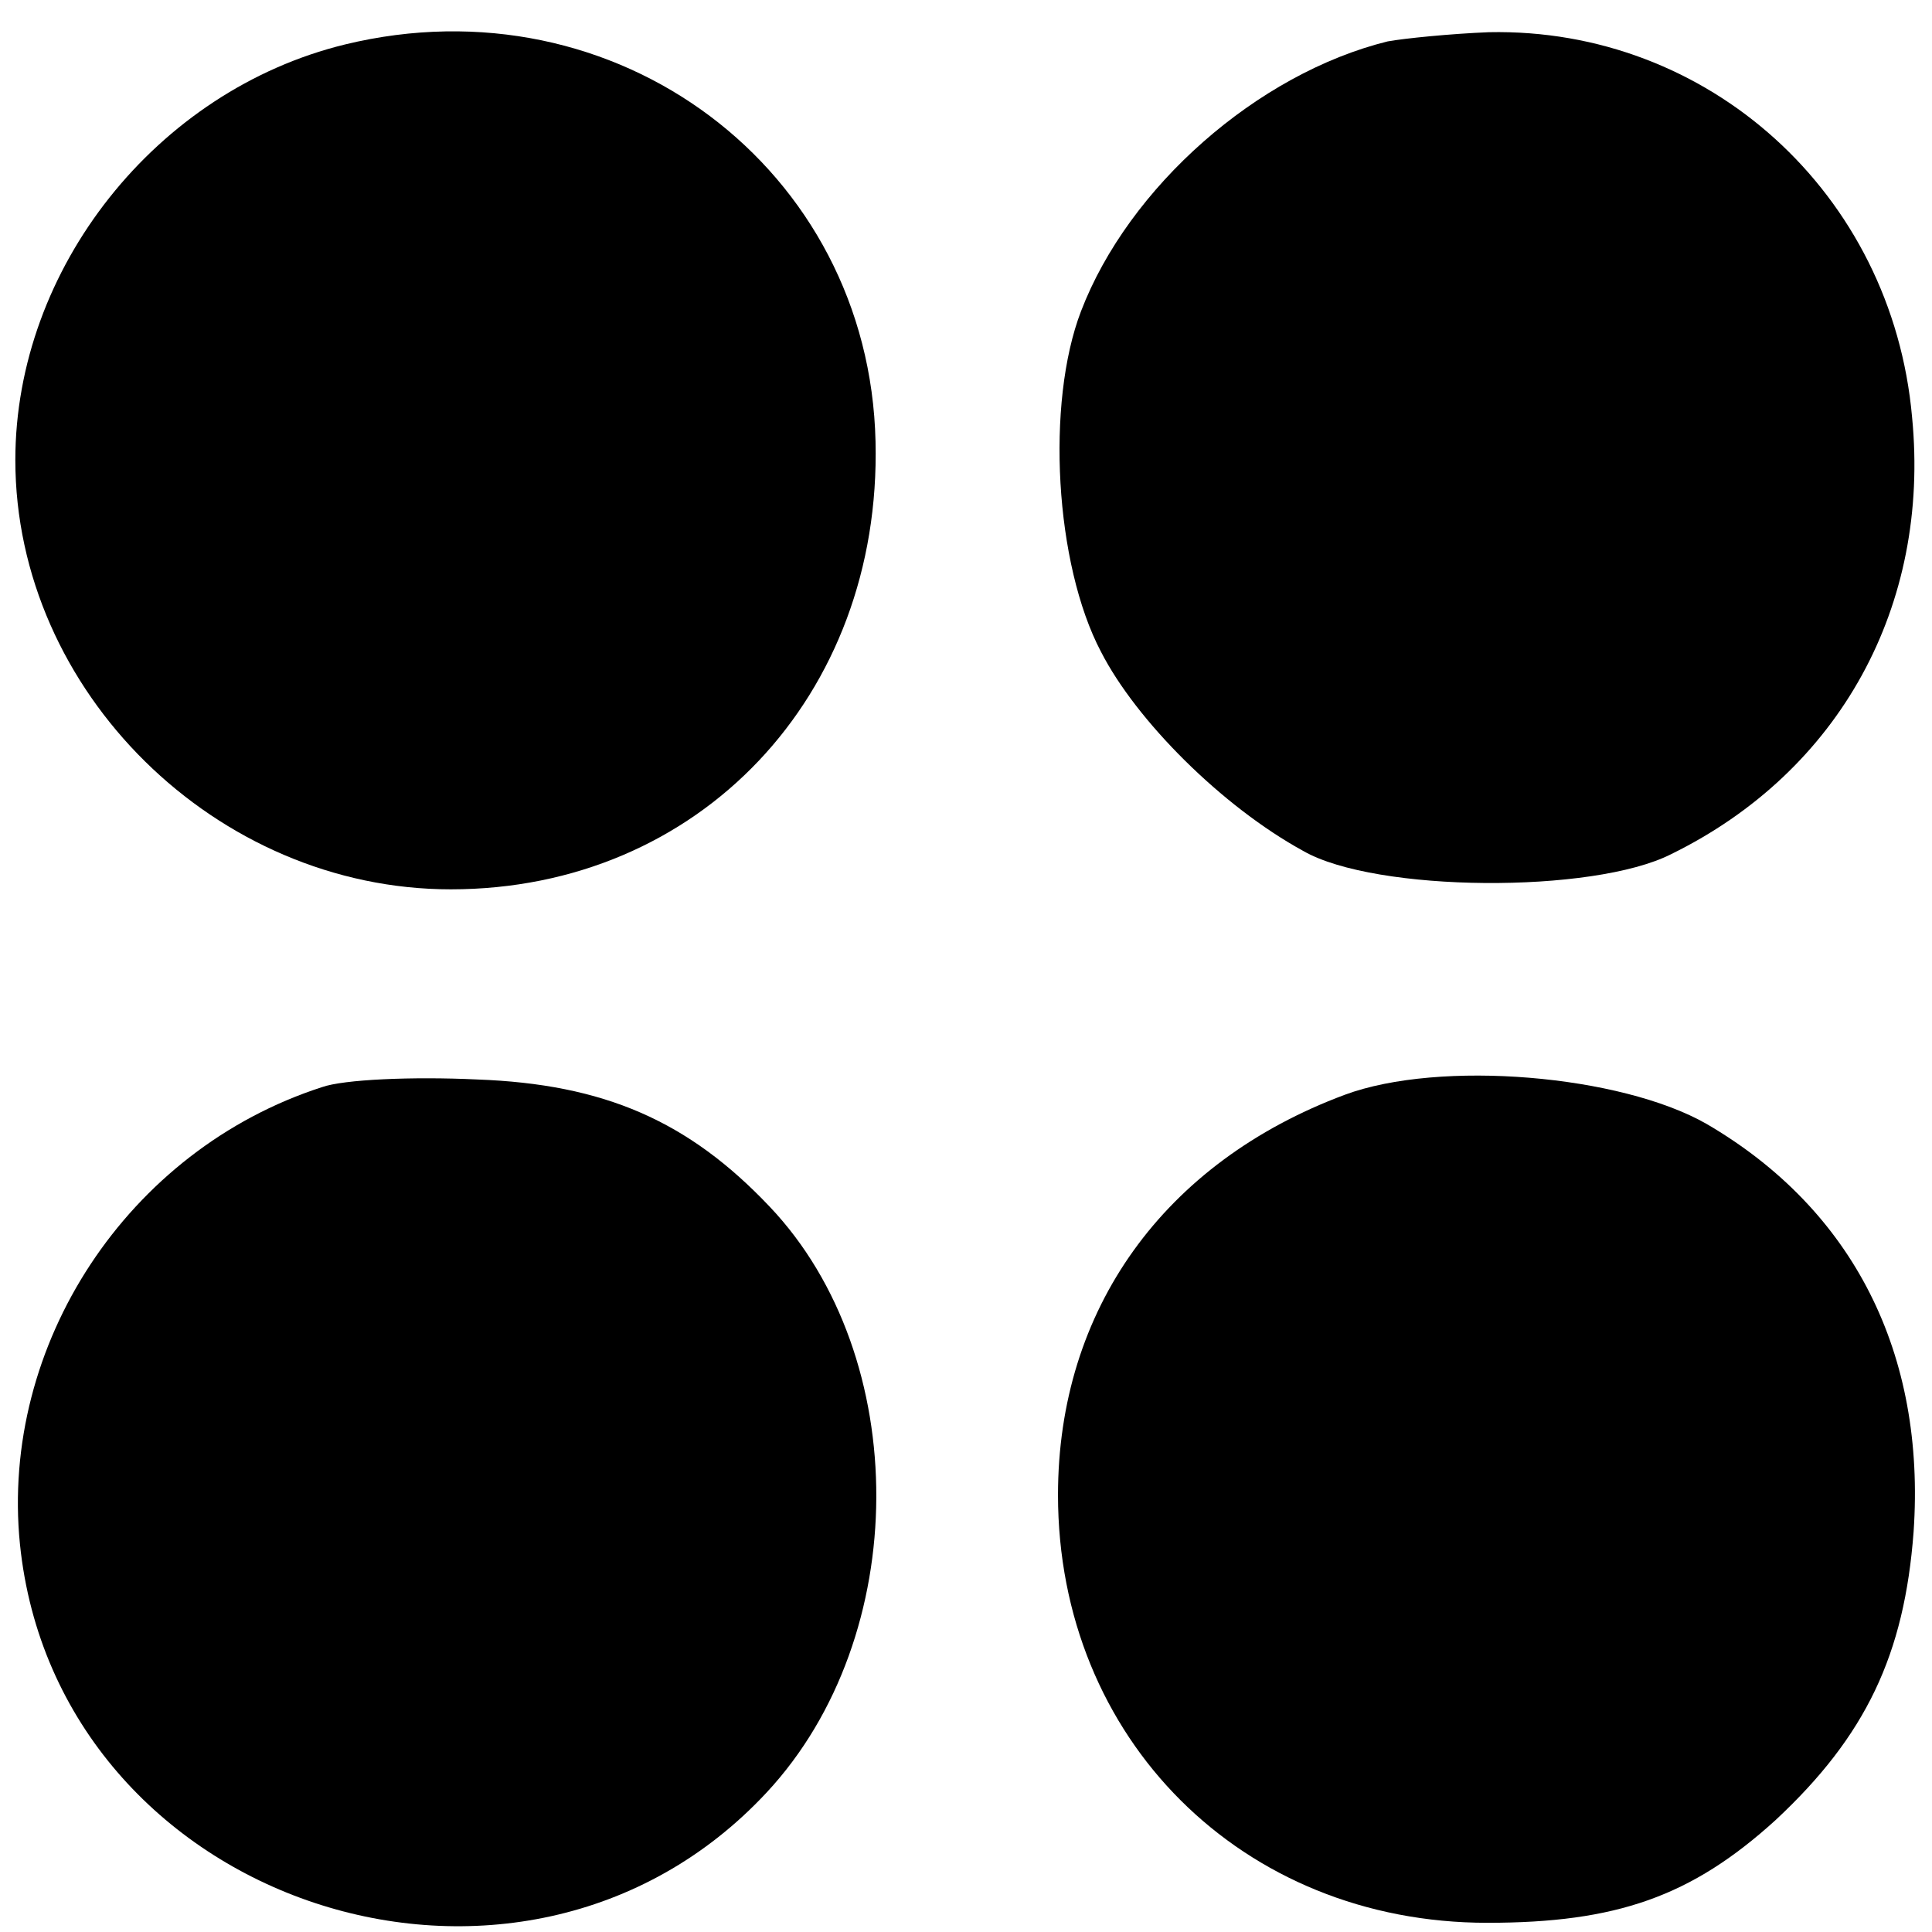 <?xml version="1.0" standalone="no"?>
<!DOCTYPE svg PUBLIC "-//W3C//DTD SVG 20010904//EN"
 "http://www.w3.org/TR/2001/REC-SVG-20010904/DTD/svg10.dtd">
<svg version="1.0" xmlns="http://www.w3.org/2000/svg"
 width="126pt" height="126pt" viewBox="0 0 126 126"
 preserveAspectRatio="xMidYMid meet">
<g transform="translate(0,126) scale(0.1,-0.1)"
fill="#000000" stroke="none">
<path d="M225 1231 c-123 -30 -215 -146 -215 -271 0 -151 131 -280 284 -280
162 0 281 126 277 292 -4 178 -169 302 -346 259z"/>
<path d="M905 1233 c-85 -21 -169 -95 -200 -176 -23 -60 -17 -165 13 -222 23
-45 79 -101 132 -130 47 -27 189 -28 240 -2 110 54 169 162 157 285 -13 146
-133 254 -276 251 -25 -1 -55 -4 -66 -6z"/>
<path d="M210 551 c-127 -41 -210 -168 -197 -298 24 -235 326 -335 487 -162
95 102 95 284 2 382 -53 56 -108 80 -191 83 -42 2 -87 0 -101 -5z"/>
<path d="M877 546 c-118 -44 -187 -140 -187 -261 0 -159 120 -279 280 -279 84
0 133 17 188 67 59 55 84 108 90 188 8 116 -39 210 -135 266 -56 32 -174 42
-236 19z"/>
</g>
</svg>
